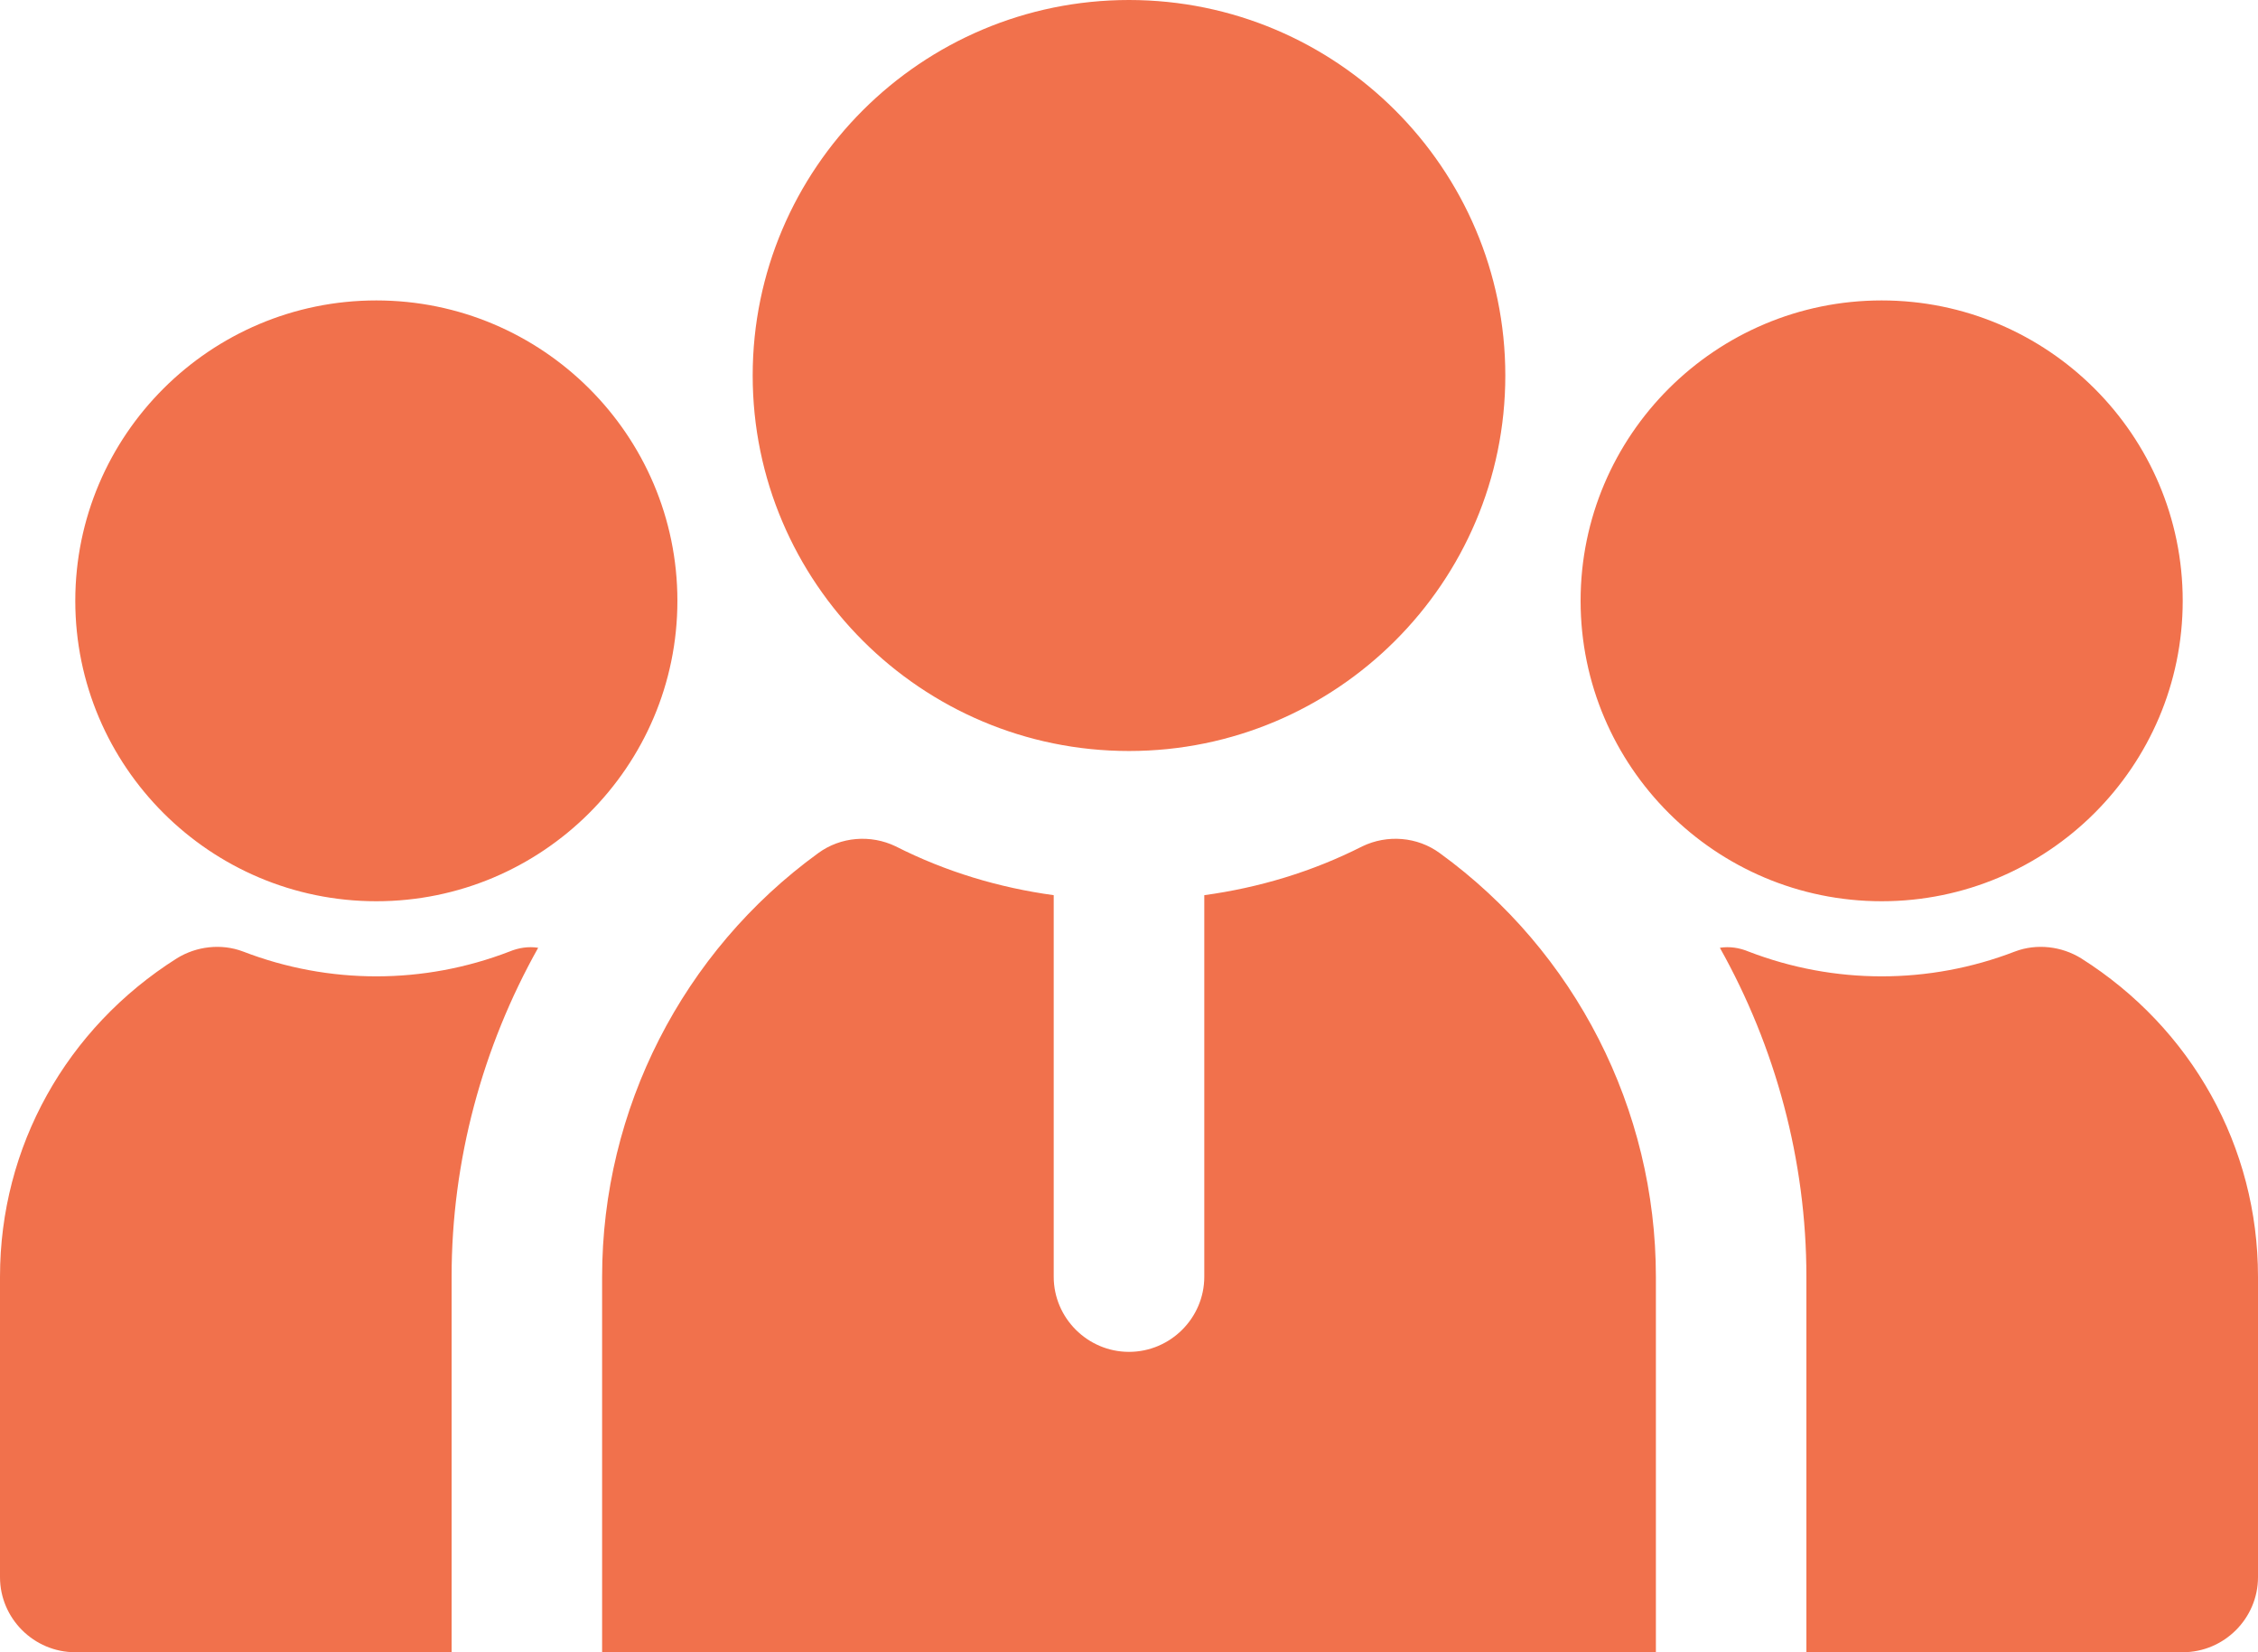 <svg width="41" height="30" viewBox="0 0 41 30" fill="none" xmlns="http://www.w3.org/2000/svg">
<g clip-path="url(#clip0_2194_2678)">
<path d="M6.833 16.364C3.819 16.364 1.367 13.917 1.367 10.909C1.367 7.901 3.819 5.455 6.833 5.455C9.848 5.455 12.3 7.901 12.3 10.909C12.3 13.917 9.848 16.364 6.833 16.364ZM9.252 17.277C7.694 17.878 5.972 17.878 4.414 17.277C4.018 17.127 3.567 17.181 3.212 17.4C1.203 18.669 0 20.822 0 23.182V28.636C0 29.386 0.615 30 1.367 30H8.2V23.182C8.2 21.068 8.761 19.01 9.772 17.209C9.594 17.181 9.417 17.209 9.252 17.277ZM34.167 16.364C37.181 16.364 39.633 13.917 39.633 10.909C39.633 7.901 37.181 5.455 34.167 5.455C31.152 5.455 28.7 7.901 28.7 10.909C28.7 13.917 31.152 16.364 34.167 16.364ZM37.788 17.4C37.433 17.181 36.982 17.127 36.586 17.277C35.028 17.878 33.306 17.878 31.748 17.277C31.584 17.209 31.406 17.181 31.229 17.209C32.239 19.01 32.8 21.068 32.8 23.182V30H39.633C40.385 30 41 29.386 41 28.636V23.182C41 20.822 39.797 18.669 37.788 17.4ZM20.5 13.636C16.732 13.636 13.667 10.578 13.667 6.818C13.667 3.059 16.732 0 20.5 0C24.268 0 27.333 3.059 27.333 6.818C27.333 10.578 24.268 13.636 20.5 13.636ZM30.067 23.182C30.067 20.14 28.605 17.277 26.144 15.491C25.734 15.19 25.188 15.15 24.737 15.367C23.821 15.832 22.851 16.119 21.867 16.254V23.182C21.867 23.932 21.251 24.546 20.5 24.546C19.749 24.546 19.133 23.932 19.133 23.182V16.254C18.149 16.119 17.179 15.832 16.263 15.367C15.812 15.15 15.266 15.19 14.856 15.491C12.395 17.277 10.933 20.14 10.933 23.182V30H30.067V23.182Z" fill="#F1714C"/>
</g>
<defs>
<clipPath id="clip0_2194_2678">
<rect width="41" height="30" fill="white"/>
</clipPath>
</defs>
</svg>
